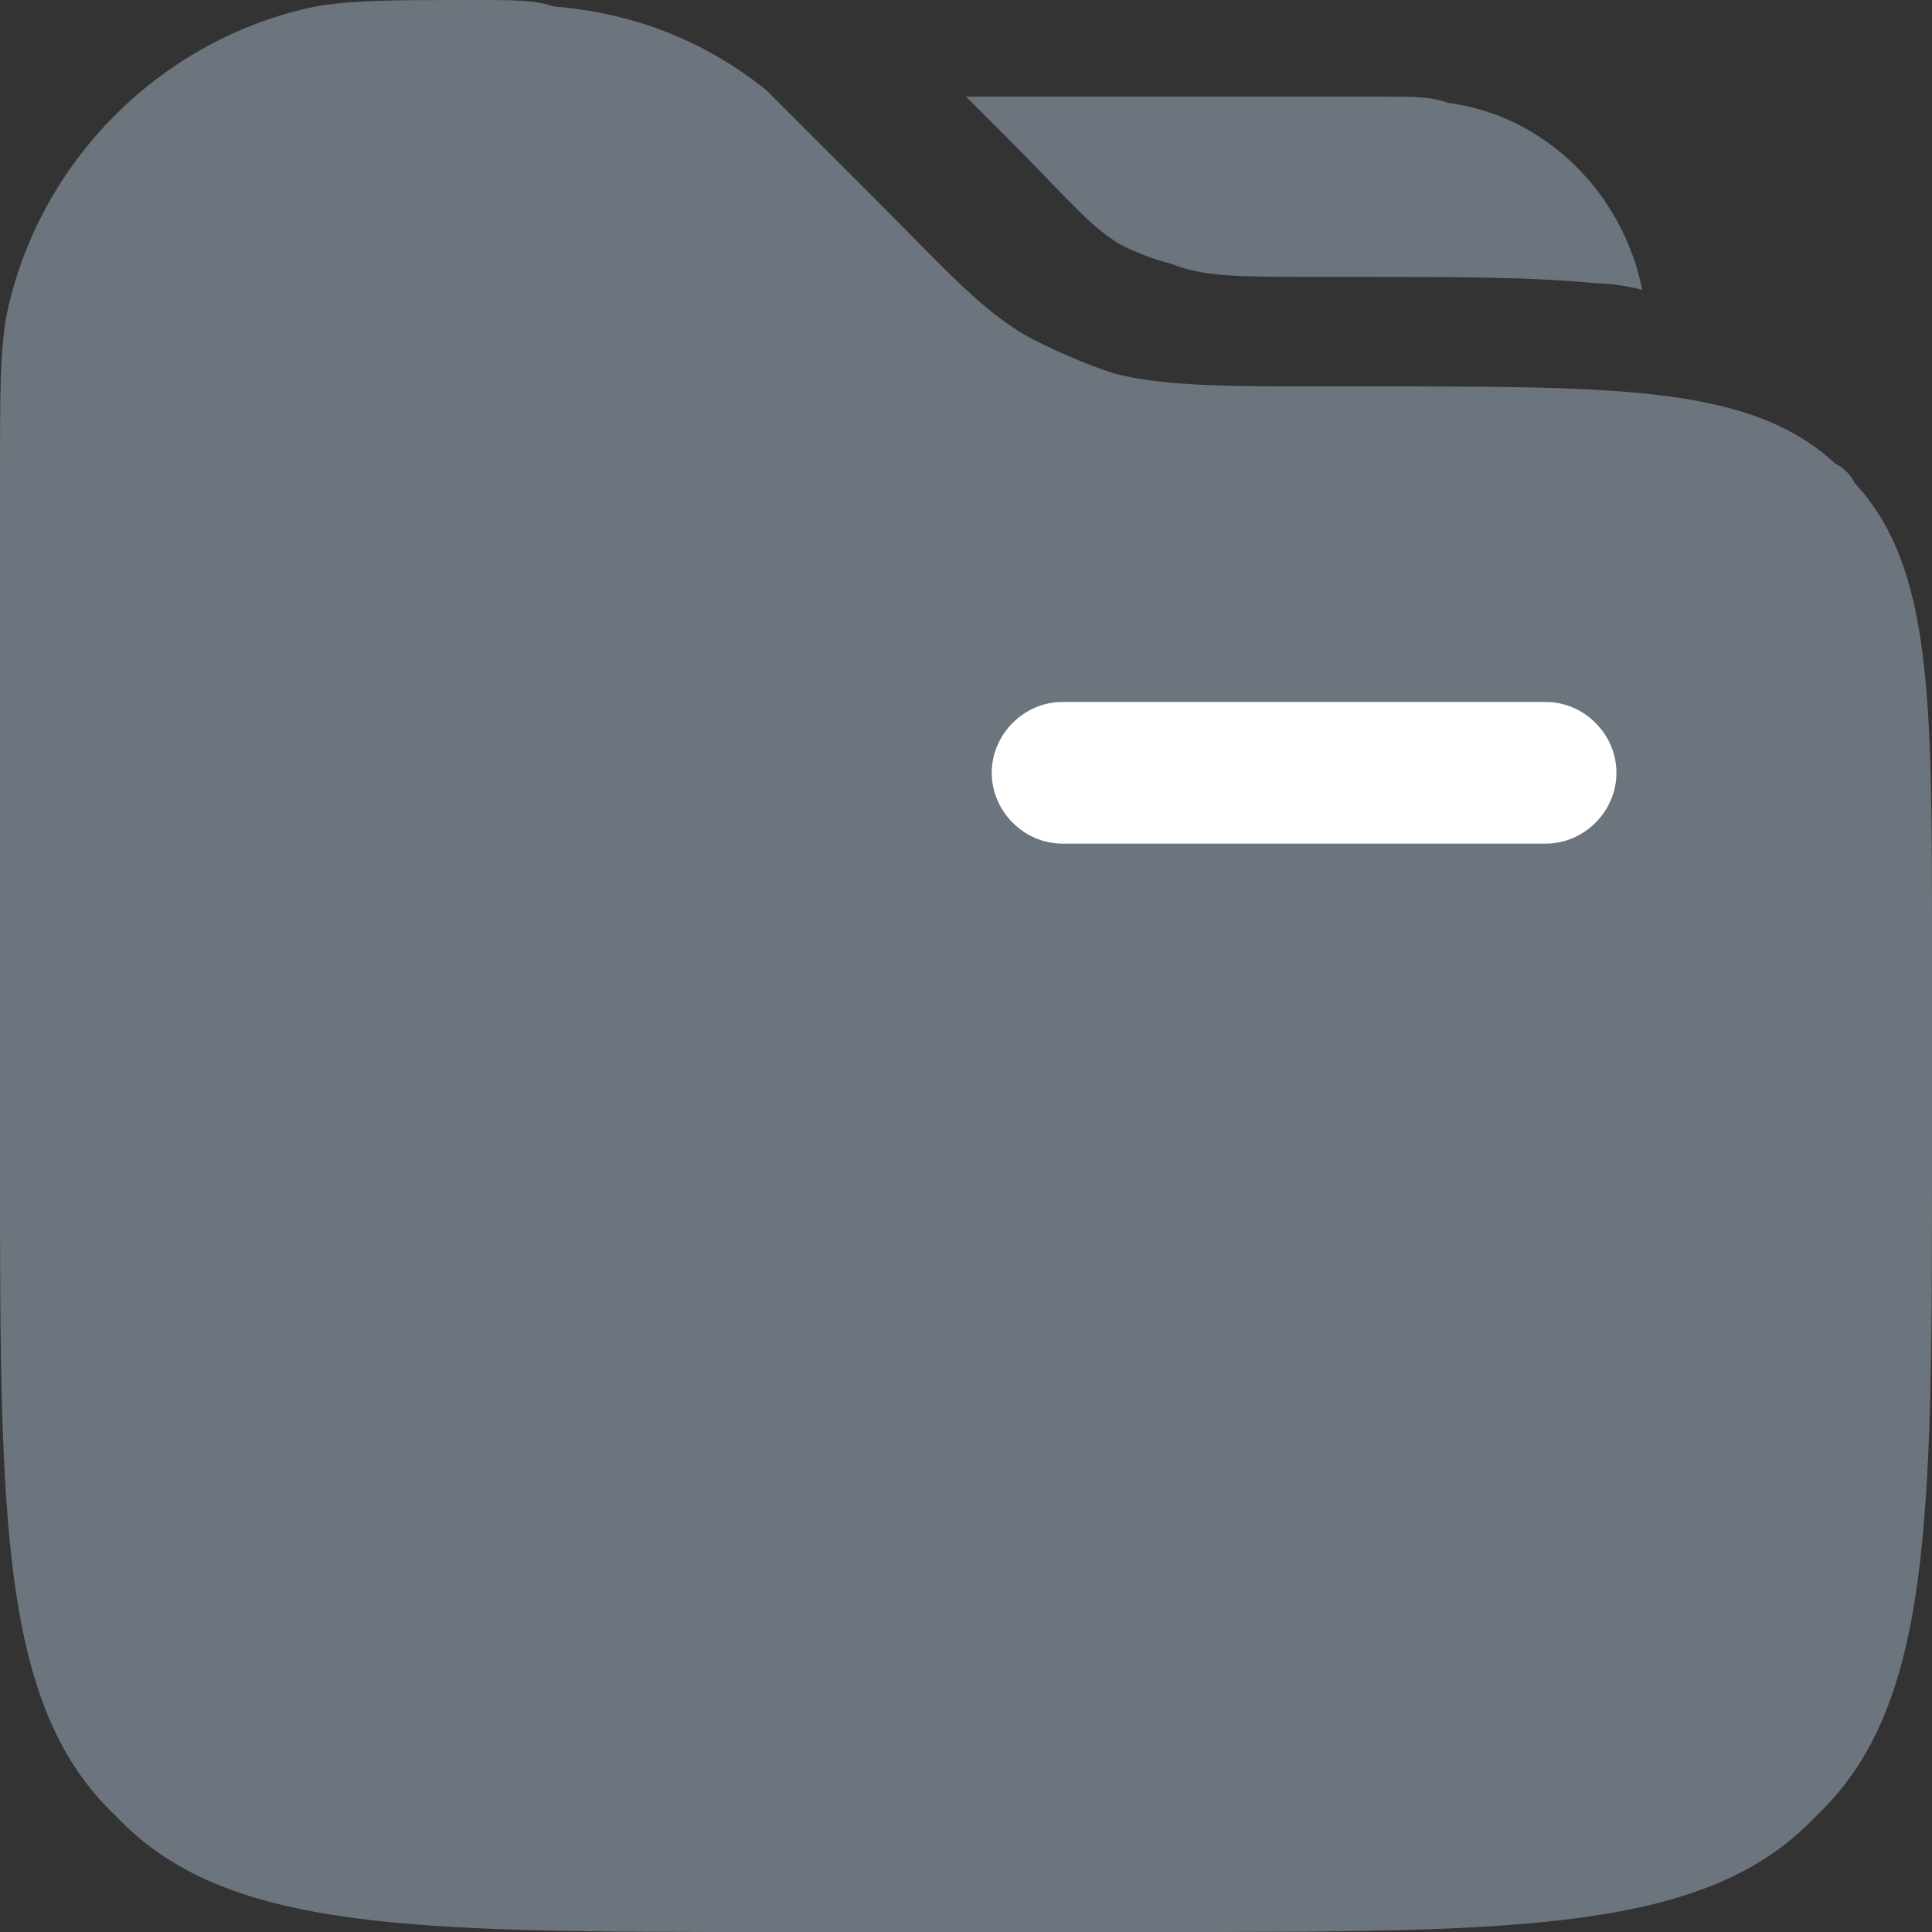 <svg version="1.2" xmlns="http://www.w3.org/2000/svg" viewBox="0 0 30 30" width="30" height="30">
	<rect x="0" y="0" width="30" height="30" fill="#333333" stroke="none"/>
	<title>icon-folder</title>
	<style>
		.s0 { fill: #6c757d } 
		.s1 { fill: #ffffff } 
	</style>
	<g id="SVGRepo_bgCarrier">
	</g>
	<g id="SVGRepo_tracerCarrier">
	</g>
	<g id="SVGRepo_iconCarrier">
		<path class="s0" d="m0 7.4c0-1.3 0-1.9 0.1-2.5 0.5-2.4 2.4-4.3 4.8-4.8 0.6-0.1 1.2-0.1 2.5-0.1 0.6 0 0.9 0 1.2 0.1 1.2 0.1 2.3 0.5 3.3 1.3 0.2 0.2 0.4 0.4 0.8 0.8l0.8 0.8c1.2 1.2 1.8 1.9 2.6 2.3q0.6 0.3 1.2 0.5c0.8 0.2 1.7 0.2 3.4 0.2h0.6c3.9 0 5.9 0 7.2 1.2q0.2 0.1 0.3 0.3c1.2 1.3 1.2 3.3 1.2 7.2v3.3c0 5.6 0 8.5-1.8 10.2-1.7 1.8-4.6 1.8-10.2 1.8h-6c-5.6 0-8.5 0-10.2-1.8-1.8-1.7-1.8-4.6-1.8-10.2z"/>
		<path fill-rule="evenodd" class="s1" d="m15.4 12c0-0.6 0.5-1.1 1.1-1.1h7.5c0.6 0 1.1 0.5 1.1 1.1 0 0.6-0.5 1.1-1.1 1.1h-7.5c-0.6 0-1.1-0.5-1.1-1.1z"/>
		<path class="s0" d="m22.5 1.6c-0.3-0.1-0.5-0.1-1.1-0.1h-6.4l0.6 0.6c1 1 1.3 1.4 1.8 1.7q0.4 0.2 0.8 0.3c0.5 0.2 1 0.2 2.4 0.2h0.5c1.5 0 2.7 0 3.7 0.1q0.3 0 0.7 0.1c-0.3-1.5-1.5-2.7-3-2.9z"/>
	</g>
</svg>